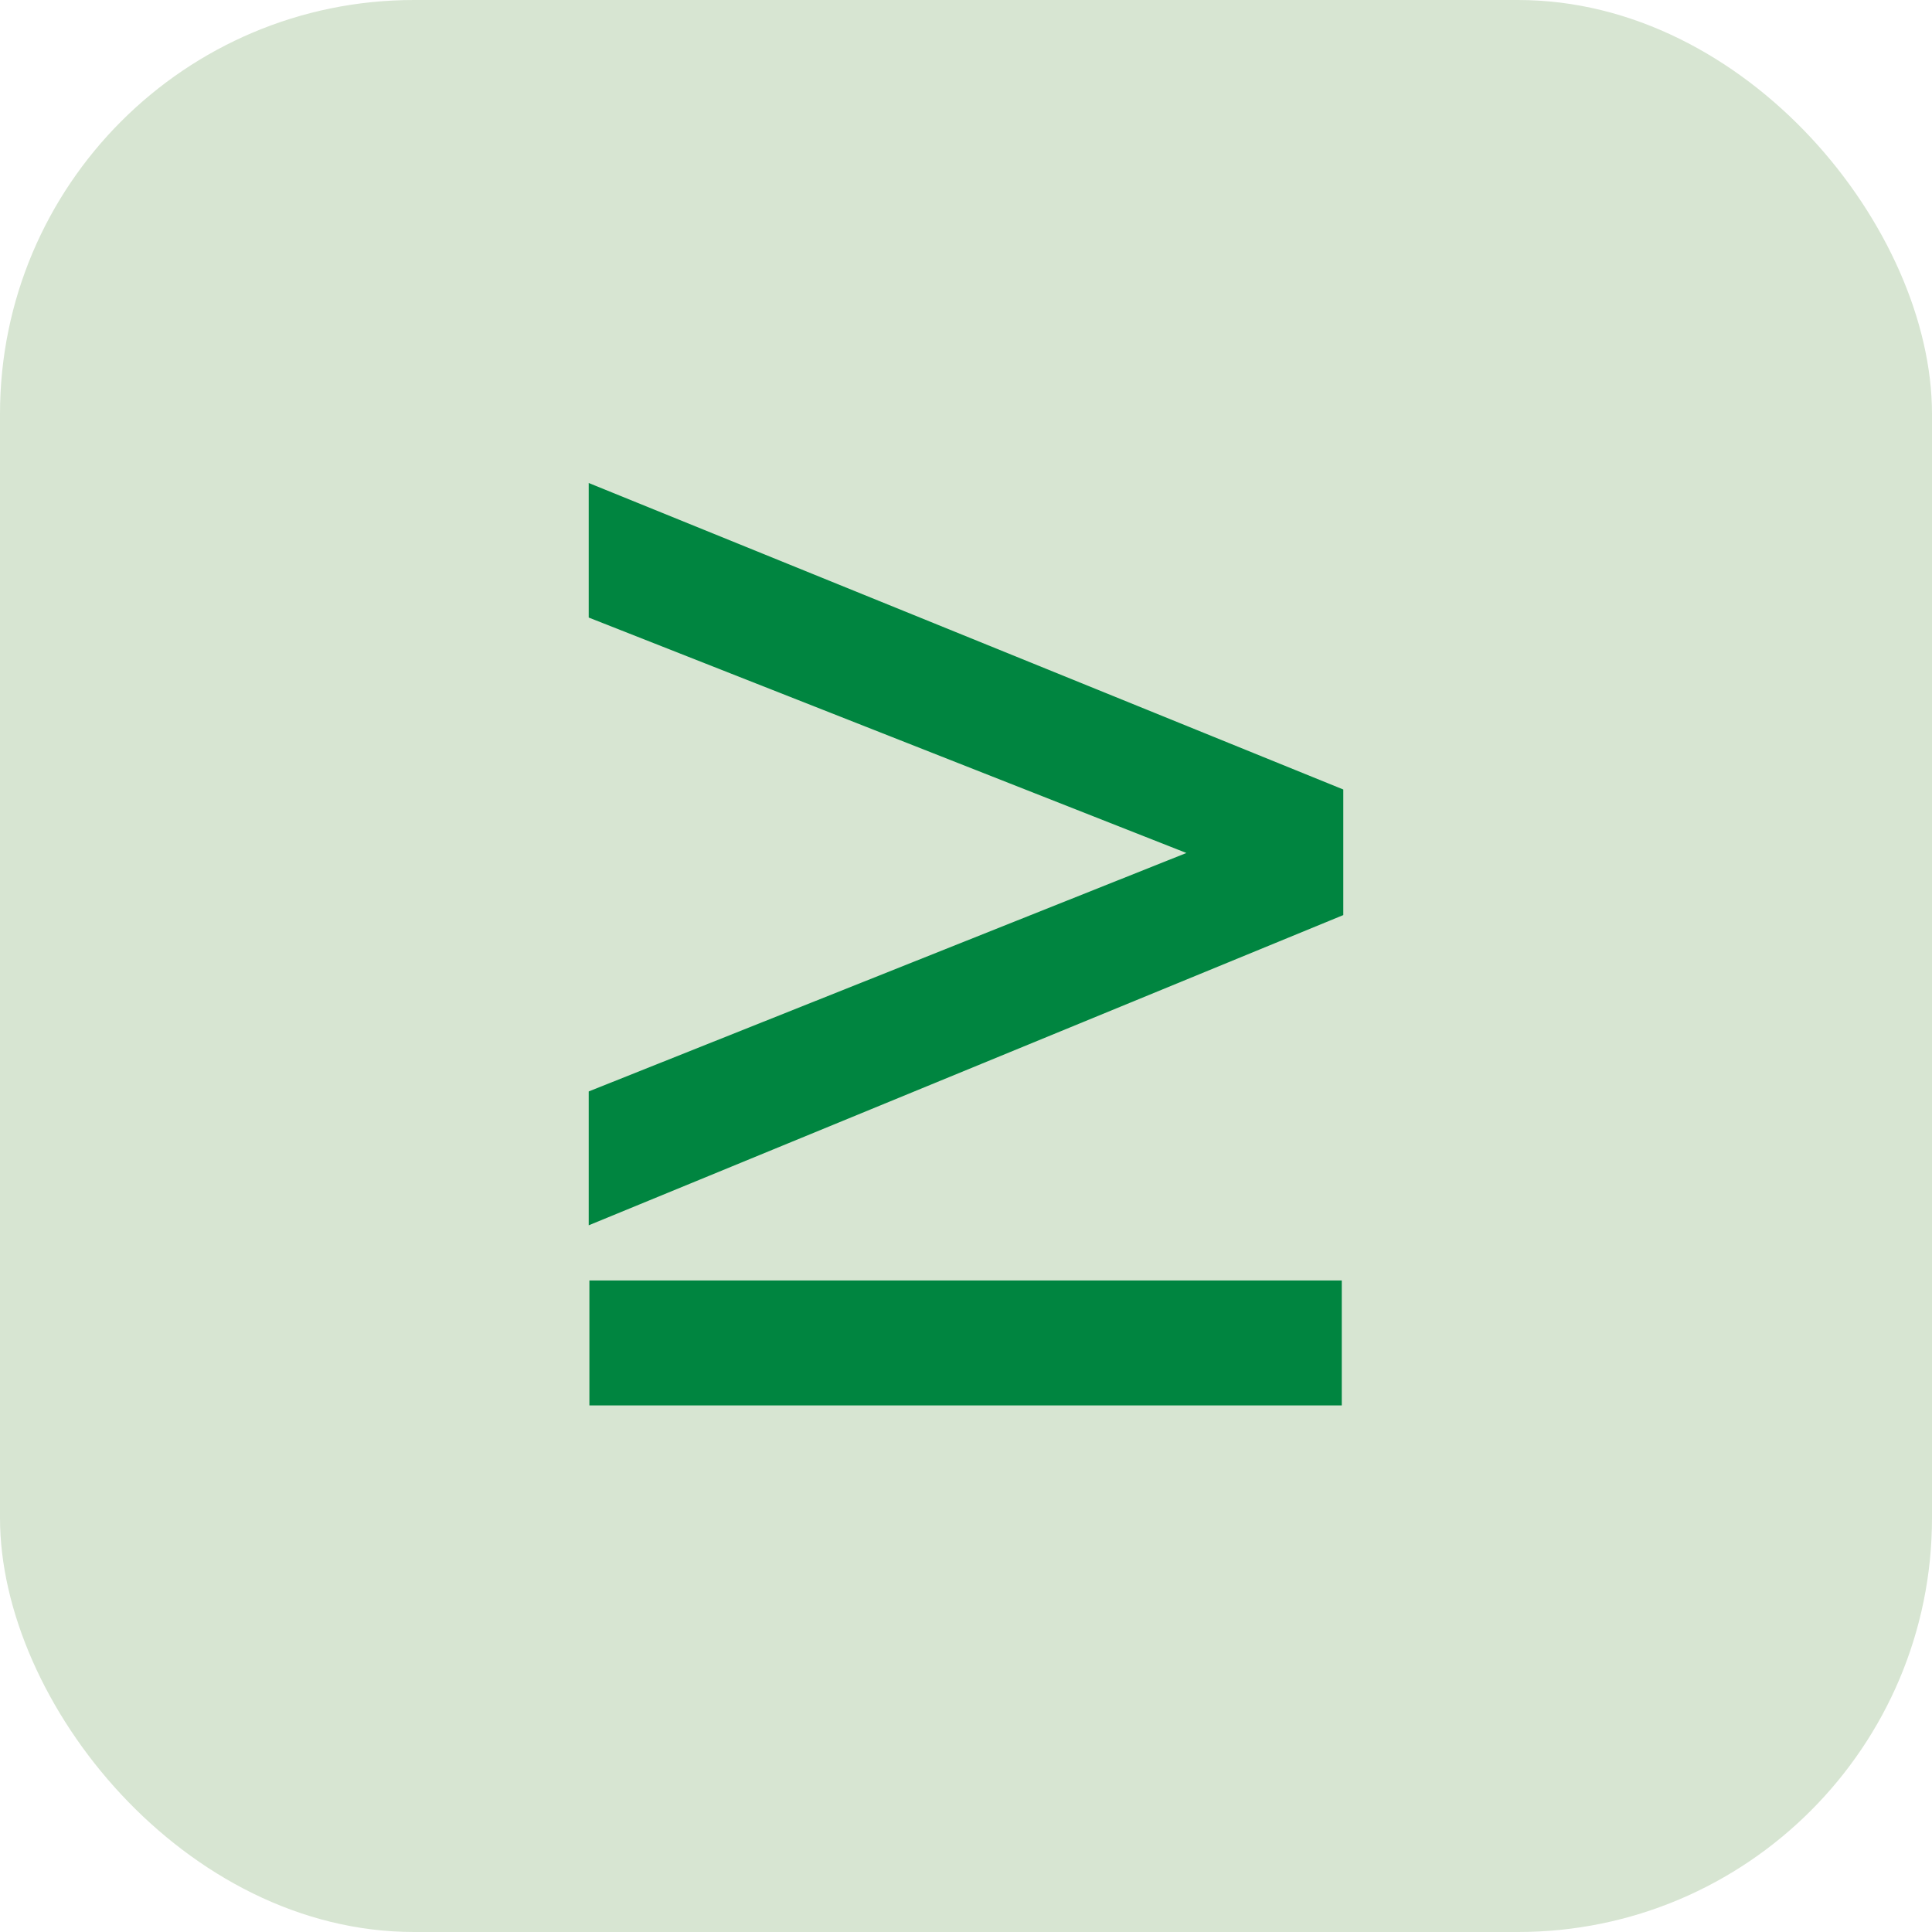 <svg width="14" height="14" viewBox="0 0 14 14" fill="none" xmlns="http://www.w3.org/2000/svg">
<rect width="14" height="14" rx="3" fill="#D7E5D2"/>
<path d="M9.734 6.631L4.266 8.879V7.909L8.597 6.181L4.266 4.475V3.5L9.734 5.721V6.631ZM9.723 10.184H4.271V9.279H9.723V10.184Z" fill="#008540"/>
</svg>
